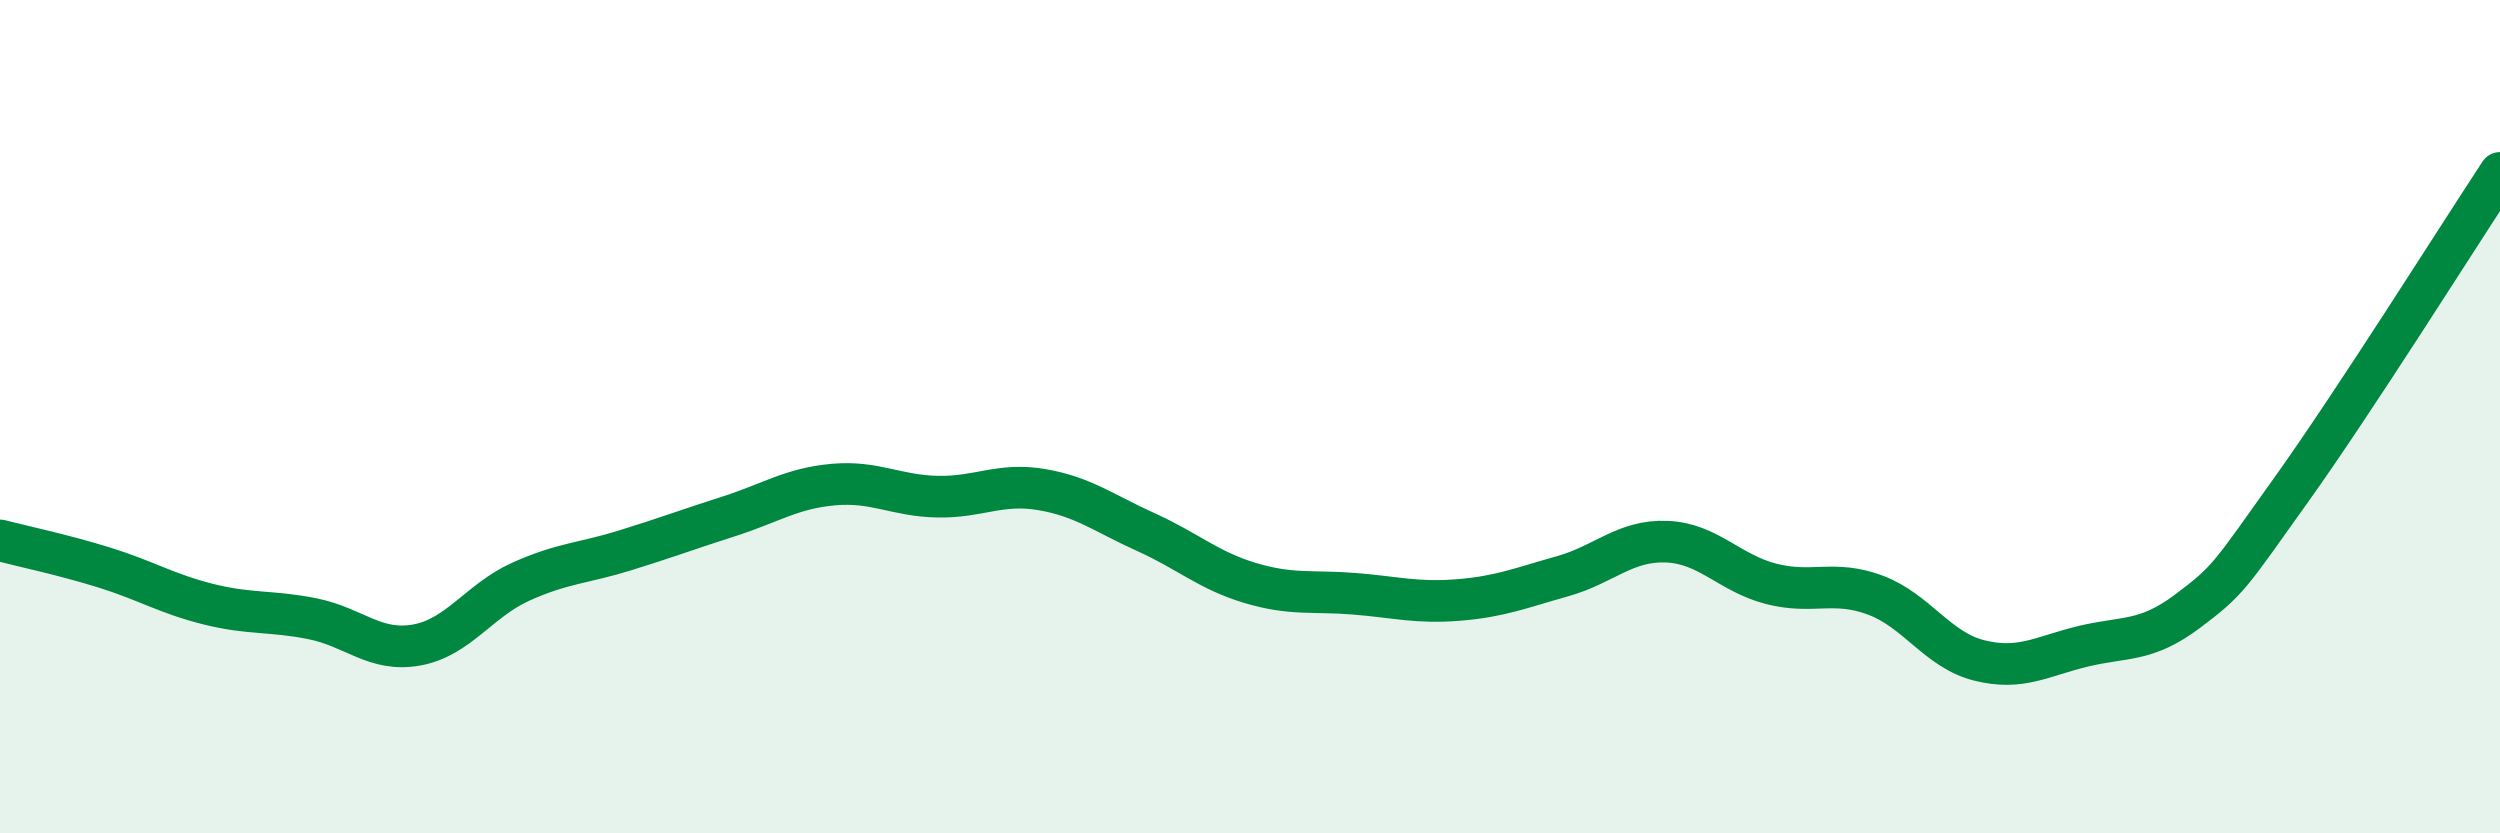 
    <svg width="60" height="20" viewBox="0 0 60 20" xmlns="http://www.w3.org/2000/svg">
      <path
        d="M 0,12.97 C 0.5,13.1 1.5,13.31 2.5,13.62 C 3.5,13.93 4,14.25 5,14.5 C 6,14.75 6.5,14.65 7.5,14.85 C 8.5,15.05 9,15.66 10,15.48 C 11,15.3 11.5,14.41 12.5,13.96 C 13.5,13.51 14,13.52 15,13.21 C 16,12.9 16.5,12.71 17.5,12.39 C 18.5,12.07 19,11.72 20,11.63 C 21,11.54 21.5,11.9 22.5,11.92 C 23.5,11.94 24,11.58 25,11.75 C 26,11.92 26.5,12.32 27.5,12.77 C 28.5,13.22 29,13.69 30,13.99 C 31,14.29 31.5,14.17 32.5,14.25 C 33.5,14.33 34,14.48 35,14.4 C 36,14.32 36.5,14.11 37.5,13.83 C 38.5,13.55 39,12.96 40,13 C 41,13.04 41.5,13.75 42.5,14.01 C 43.5,14.27 44,13.91 45,14.28 C 46,14.65 46.5,15.6 47.5,15.85 C 48.5,16.1 49,15.75 50,15.51 C 51,15.27 51.5,15.42 52.5,14.67 C 53.5,13.92 53.5,13.84 55,11.74 C 56.5,9.64 59,5.67 60,4.15L60 20L0 20Z"
        fill="#008740"
        opacity="0.1"
        stroke-linecap="round"
        stroke-linejoin="round"
      />
      <path
        d="M 0,12.97 C 0.5,13.1 1.5,13.31 2.5,13.62 C 3.5,13.93 4,14.25 5,14.5 C 6,14.75 6.5,14.65 7.5,14.85 C 8.5,15.05 9,15.66 10,15.48 C 11,15.3 11.5,14.41 12.5,13.96 C 13.5,13.51 14,13.52 15,13.21 C 16,12.9 16.5,12.71 17.5,12.39 C 18.5,12.07 19,11.72 20,11.63 C 21,11.54 21.5,11.9 22.5,11.92 C 23.5,11.94 24,11.58 25,11.75 C 26,11.92 26.5,12.32 27.5,12.77 C 28.5,13.22 29,13.69 30,13.99 C 31,14.29 31.5,14.17 32.5,14.25 C 33.5,14.33 34,14.48 35,14.4 C 36,14.32 36.5,14.11 37.5,13.83 C 38.5,13.55 39,12.96 40,13 C 41,13.04 41.5,13.75 42.5,14.01 C 43.5,14.27 44,13.91 45,14.28 C 46,14.65 46.5,15.6 47.5,15.85 C 48.5,16.1 49,15.75 50,15.51 C 51,15.27 51.5,15.42 52.5,14.67 C 53.5,13.92 53.5,13.84 55,11.74 C 56.5,9.64 59,5.67 60,4.15"
        stroke="#008740"
        stroke-width="1"
        fill="none"
        stroke-linecap="round"
        stroke-linejoin="round"
      />
    </svg>
  